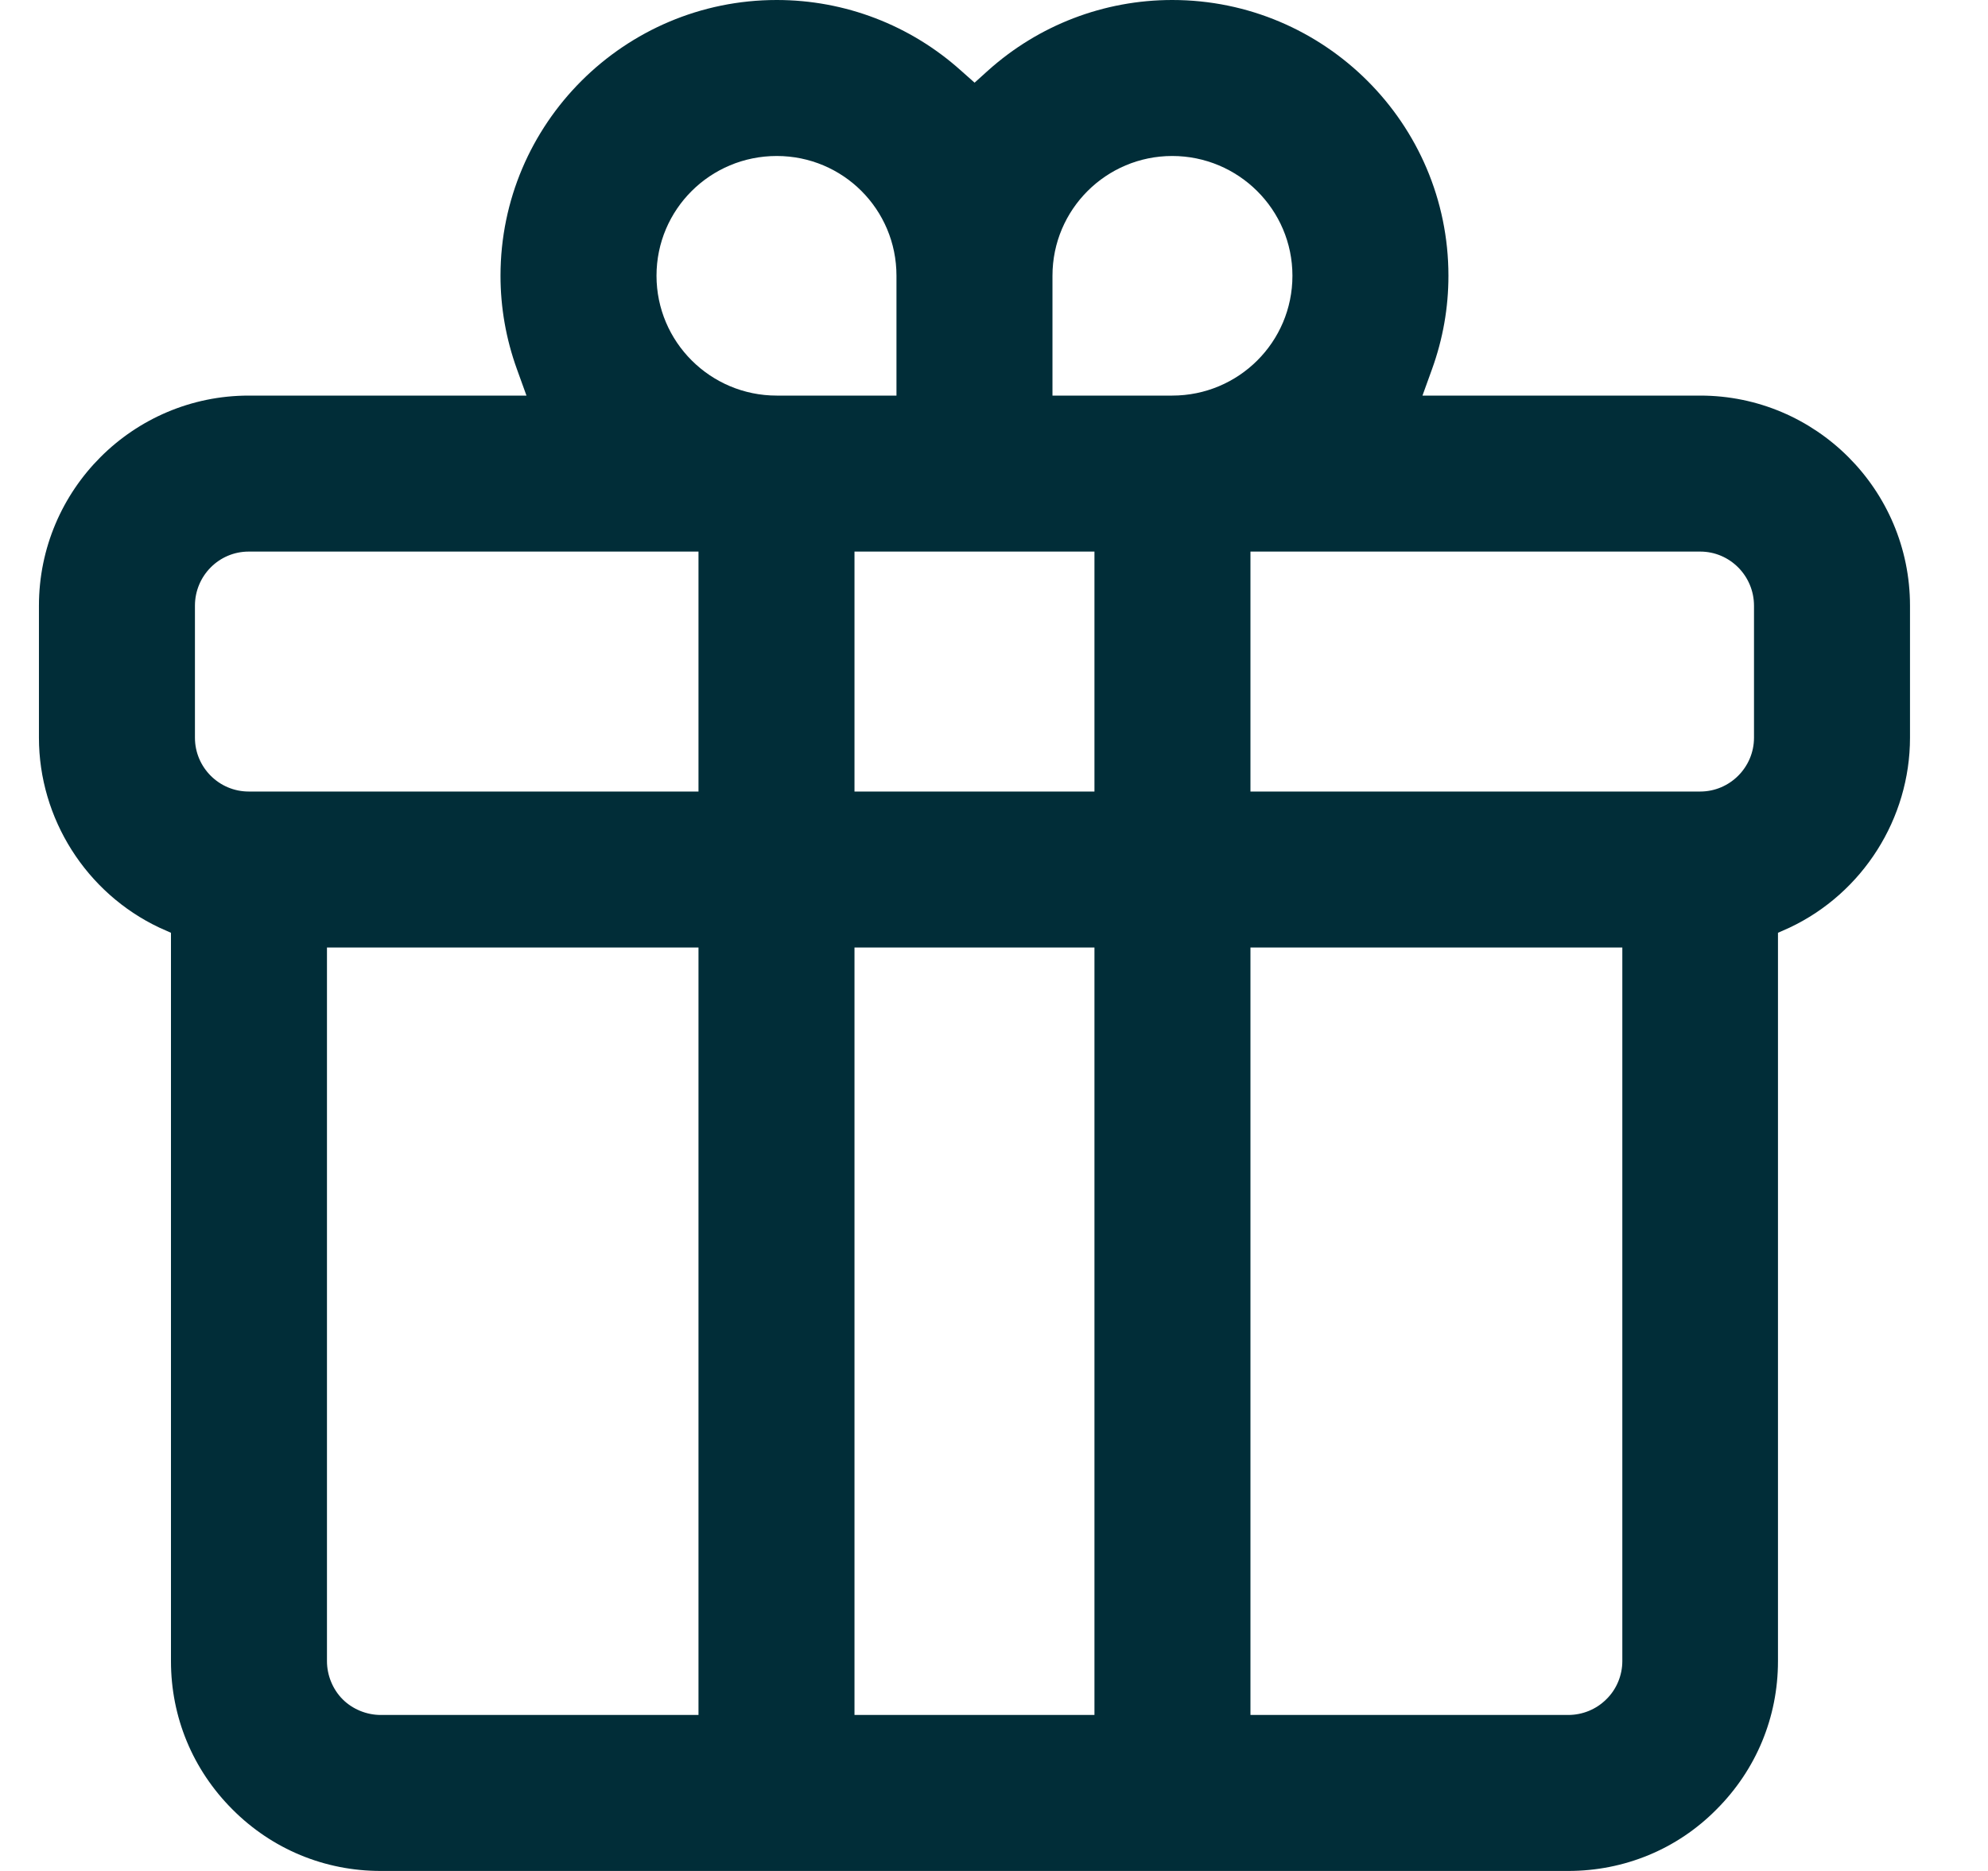 <svg width="17" height="16" viewBox="0 0 17 16" fill="none" xmlns="http://www.w3.org/2000/svg">
<path d="M14.539 3.383H12.164L12.246 3.156C12.339 2.898 12.386 2.632 12.386 2.358C12.386 1.057 11.326 0 10.024 0C9.441 0 8.882 0.214 8.447 0.605L8.334 0.707L8.219 0.605C7.784 0.214 7.225 0 6.642 0C5.34 0 4.28 1.057 4.28 2.358C4.28 2.63 4.327 2.898 4.42 3.156L4.502 3.383H2.127C1.138 3.383 0.333 4.188 0.333 5.18V6.309C0.333 6.999 0.736 7.637 1.363 7.933L1.462 7.977V14.206C1.462 14.685 1.648 15.134 1.988 15.474C2.327 15.814 2.776 16 3.256 16H13.41C13.89 16 14.342 15.814 14.678 15.474C15.018 15.134 15.204 14.685 15.204 14.206V7.977L15.303 7.933C15.93 7.637 16.333 6.999 16.333 6.309V5.18C16.333 4.188 15.528 3.383 14.539 3.383ZM5.973 14.666H3.256C3.135 14.666 3.015 14.617 2.93 14.532C2.845 14.447 2.796 14.326 2.796 14.206V8.103H5.973V14.666ZM5.973 6.769H2.127C1.872 6.769 1.667 6.561 1.667 6.309V5.18C1.667 4.925 1.872 4.717 2.127 4.717H5.973V6.769ZM5.614 2.358C5.614 1.791 6.074 1.334 6.642 1.334C7.209 1.334 7.666 1.791 7.666 2.358V3.383H6.642C6.074 3.383 5.614 2.923 5.614 2.358ZM9.359 14.666H7.307V8.103H9.359V14.666ZM9.359 6.769H7.307V4.717H9.359V6.769ZM9 3.383V2.358C9 1.791 9.46 1.334 10.024 1.334C10.589 1.334 11.052 1.791 11.052 2.358C11.052 2.926 10.591 3.383 10.024 3.383H9ZM13.873 14.206C13.873 14.326 13.824 14.447 13.736 14.532C13.651 14.617 13.534 14.666 13.41 14.666H10.693V8.103H13.873V14.206ZM14.999 6.309C14.999 6.561 14.793 6.769 14.539 6.769H10.693V4.717H14.539C14.793 4.717 14.999 4.925 14.999 5.18V6.309Z" fill="#012D38"/>
</svg>
